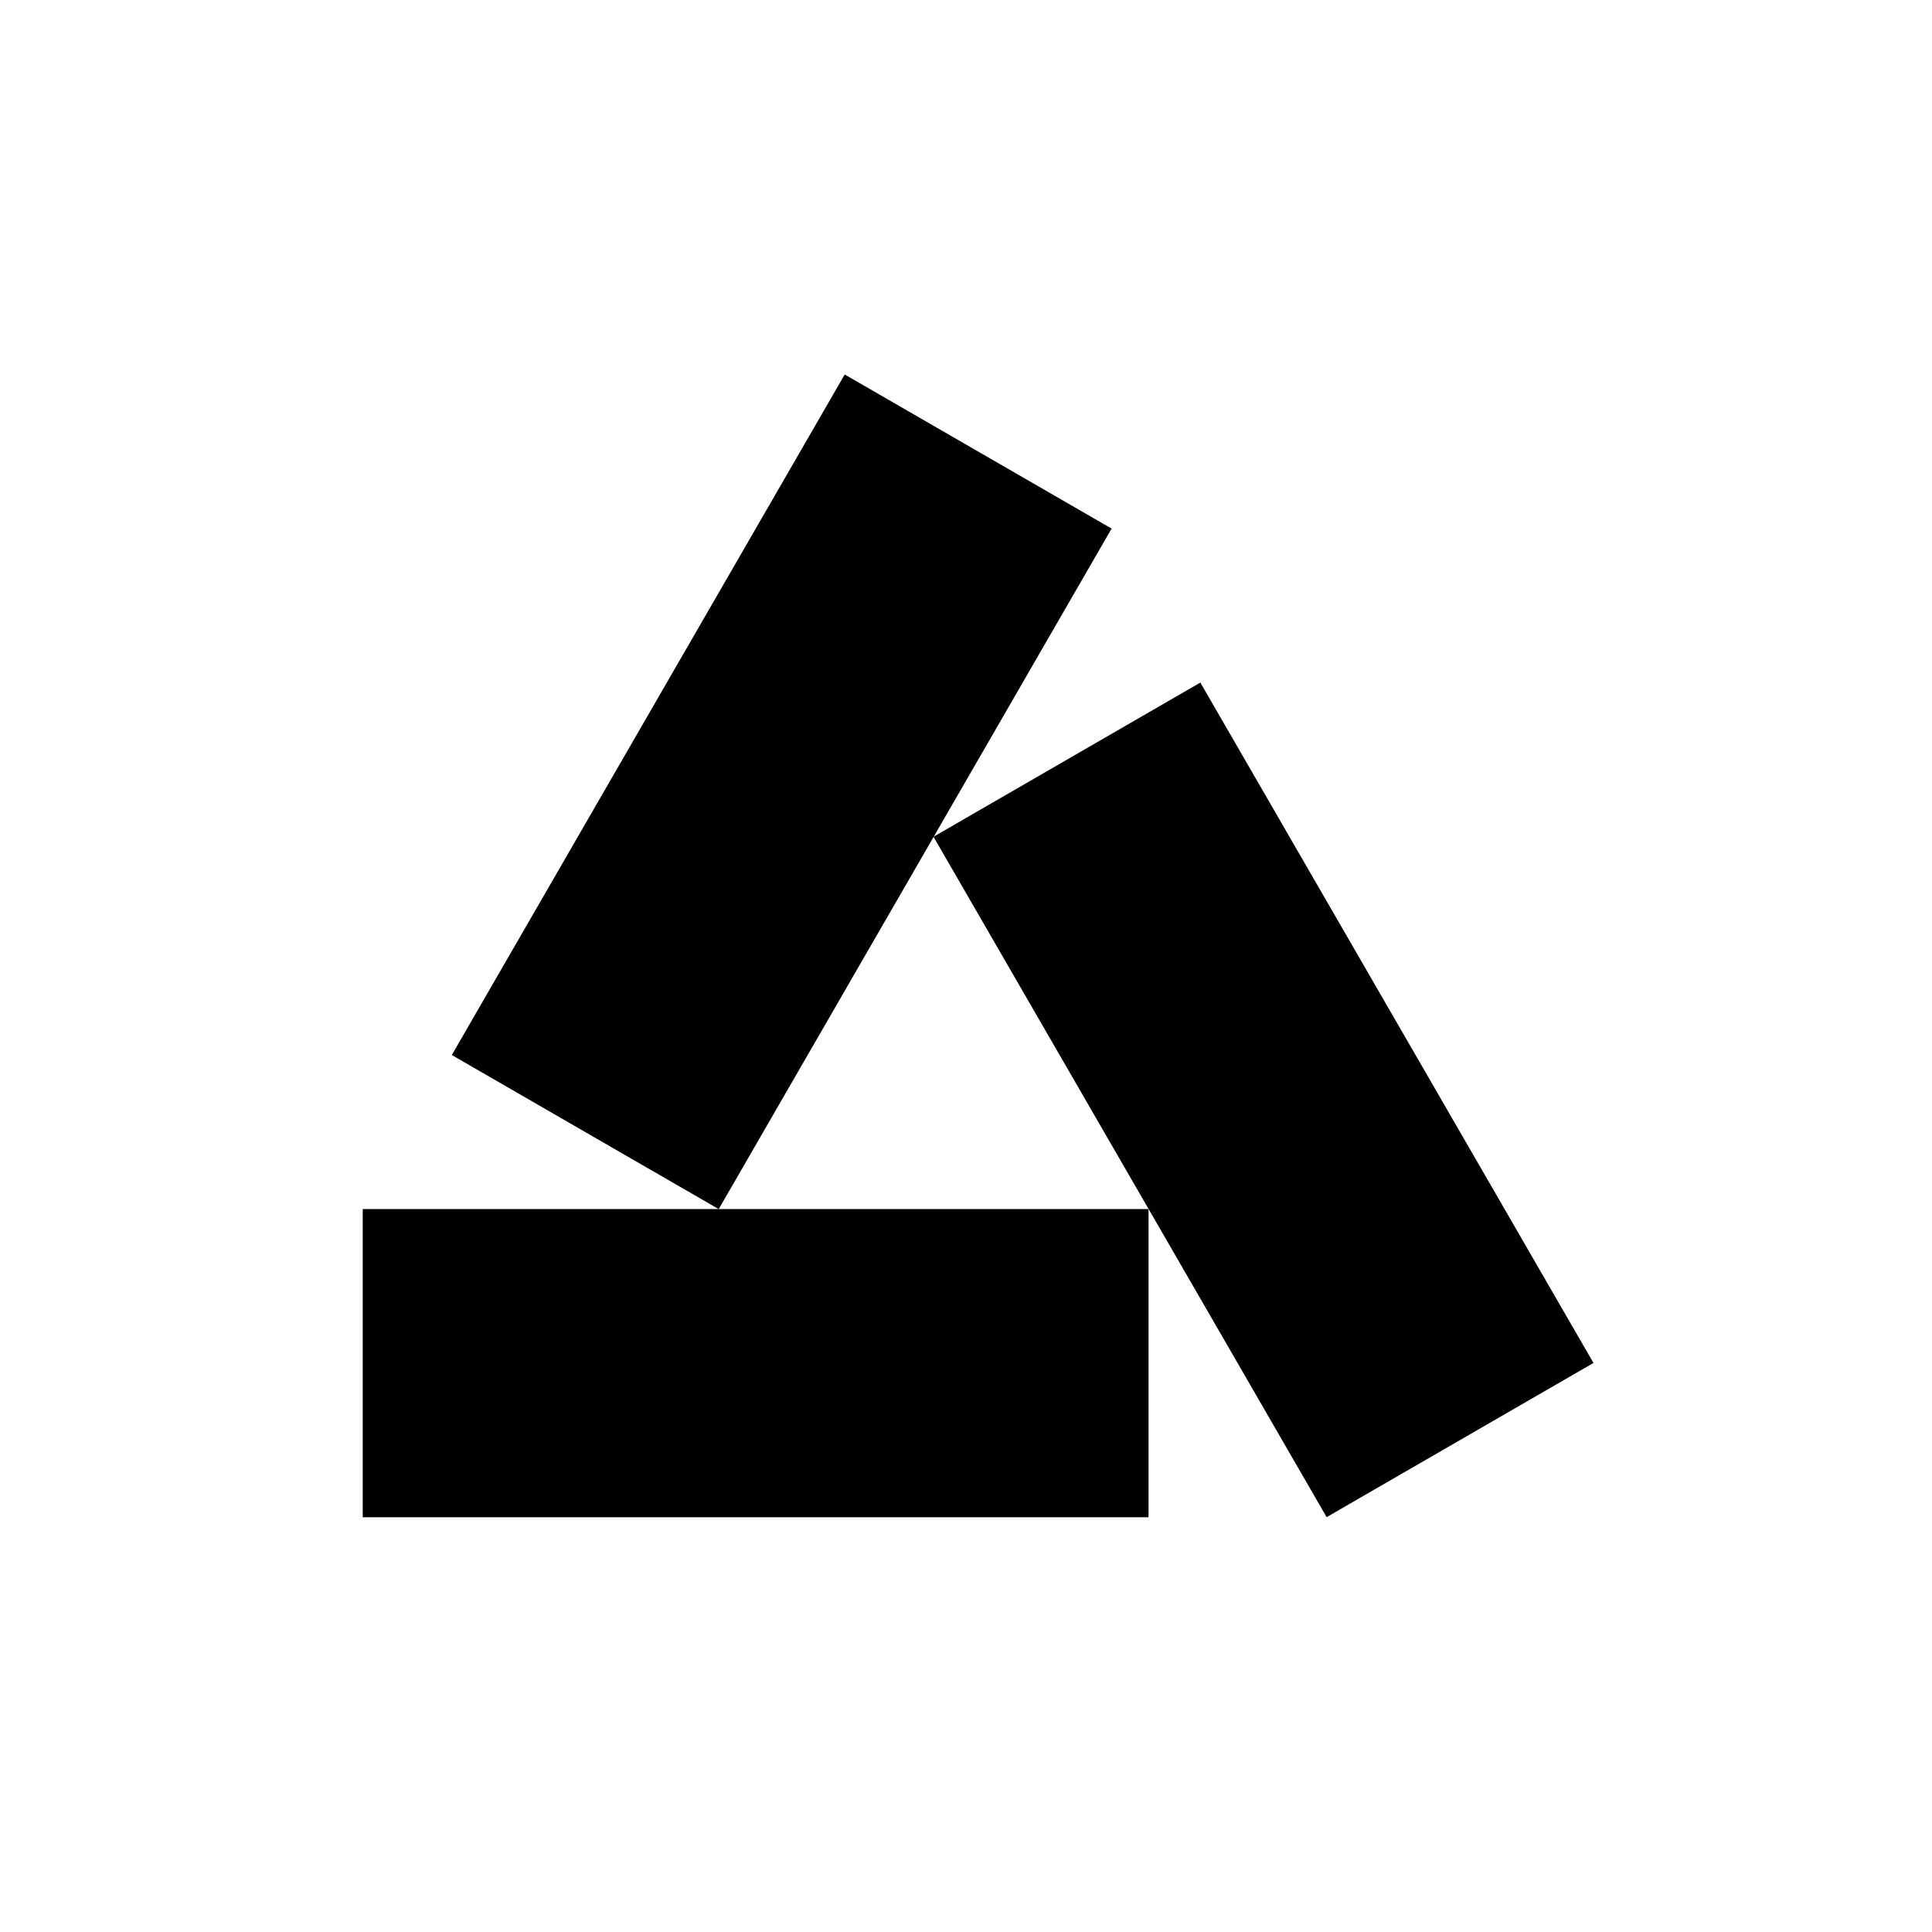 <svg viewBox="0 0 480 480" xmlns="http://www.w3.org/2000/svg" data-name="Ebene 1" id="a">
  <defs>
    <style>
      .b {
        fill: #010101;
      }
    </style>
  </defs>
  <rect height="76.57" width="195.23" y="300.39" x="90.12" class="b"></rect>
  <rect transform="translate(-73.25 266.55) rotate(-60)" height="76.57" width="195.23" y="158.43" x="96.59" class="b"></rect>
  <rect transform="translate(-94.61 193.68) rotate(-30.02)" height="195.23" width="76.57" y="175.67" x="275.62" class="b"></rect>
</svg>